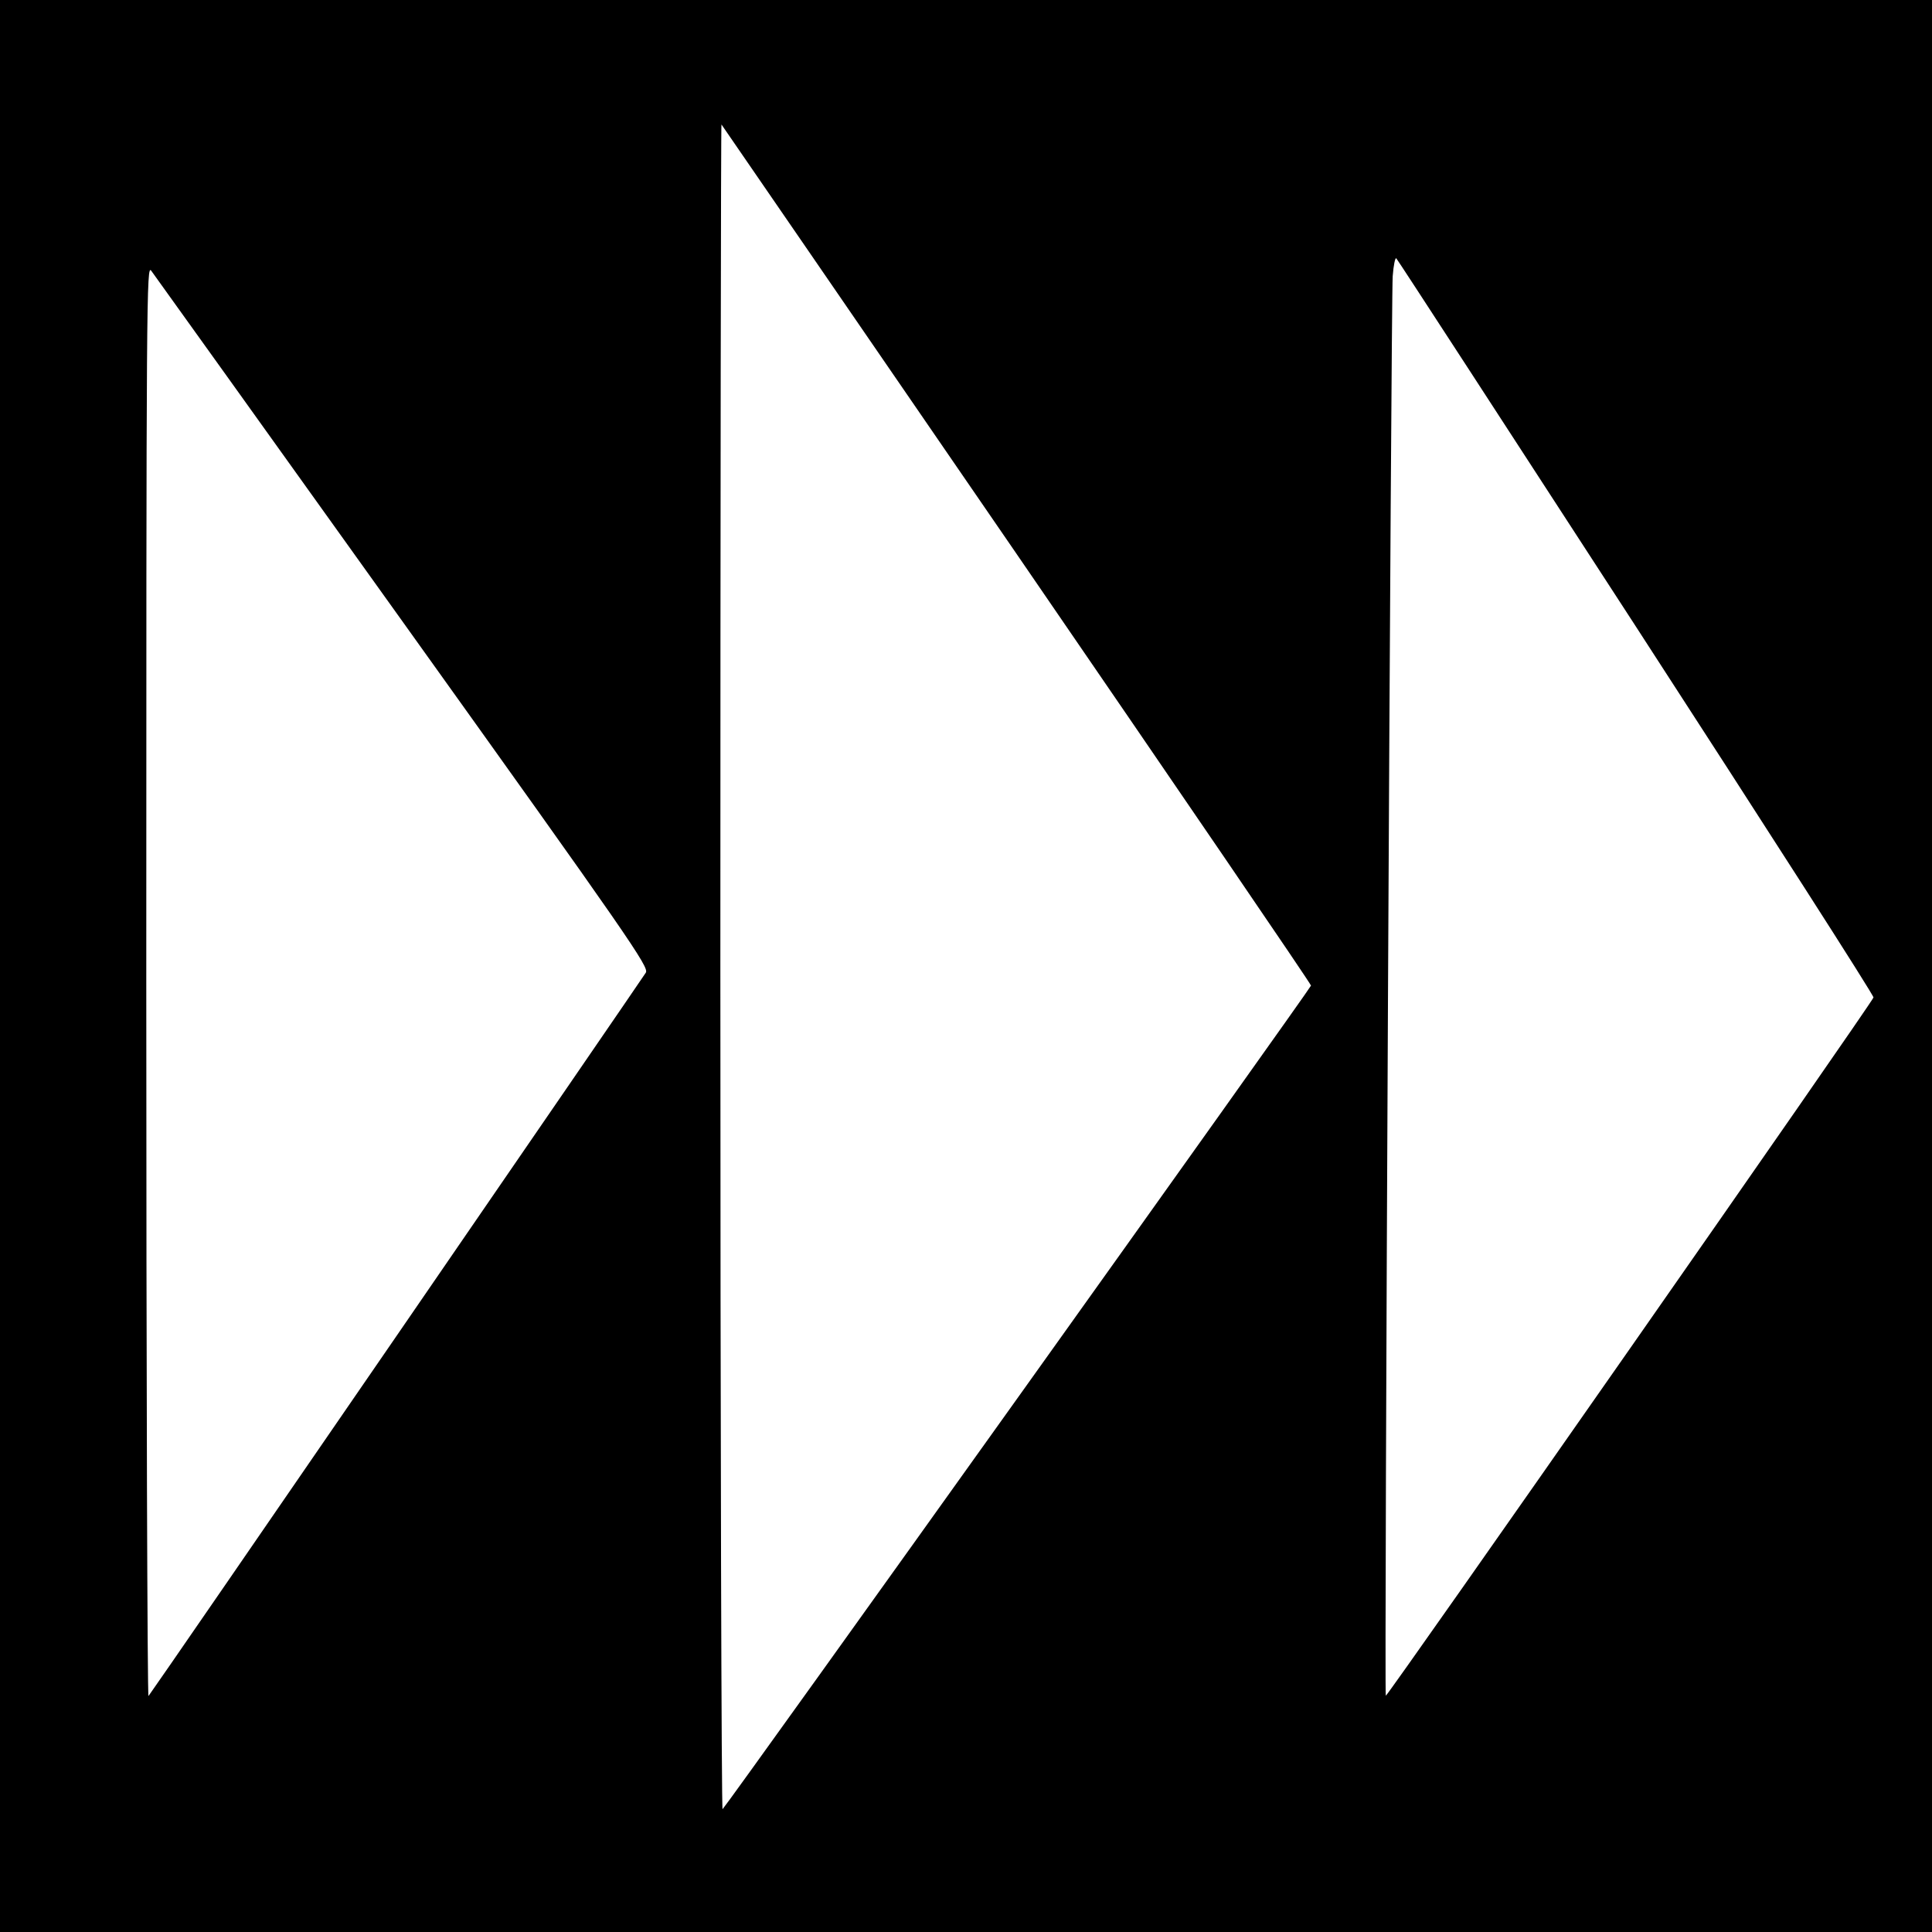 <?xml version="1.0" standalone="no"?>
<!DOCTYPE svg PUBLIC "-//W3C//DTD SVG 20010904//EN"
 "http://www.w3.org/TR/2001/REC-SVG-20010904/DTD/svg10.dtd">
<svg version="1.0" xmlns="http://www.w3.org/2000/svg"
 width="700pt" height="700pt" viewBox="0 0 700 700"
 preserveAspectRatio="xMidYMid meet">
<g transform="translate(0,700) scale(0.1,-0.1)"
fill="#000000" stroke="none">
<path d="M0 3500 l0 -3500 3500 0 3500 0 0 3500 0 3500 -3500 0 -3500 0 0
-3500z m3684 1492 c586 -854 1066 -1557 1066 -1563 0 -8 -2100 -2948 -2132
-2984 -4 -5 -8 1367 -8 3050 0 1682 2 3056 4 3054 2 -2 483 -703 1070 -1557z
m2245 -265 c474 -731 861 -1334 859 -1341 -4 -18 -1762 -2534 -1767 -2530 -6
6 19 5057 25 5143 3 40 9 69 13 65 5 -5 396 -607 870 -1337z m-4469 19 c826
-1154 892 -1250 880 -1270 -18 -29 -1791 -2609 -1802 -2621 -4 -5 -8 1160 -8
2589 0 2515 1 2598 18 2575 10 -13 420 -586 912 -1273z"/>
</g>
</svg>
